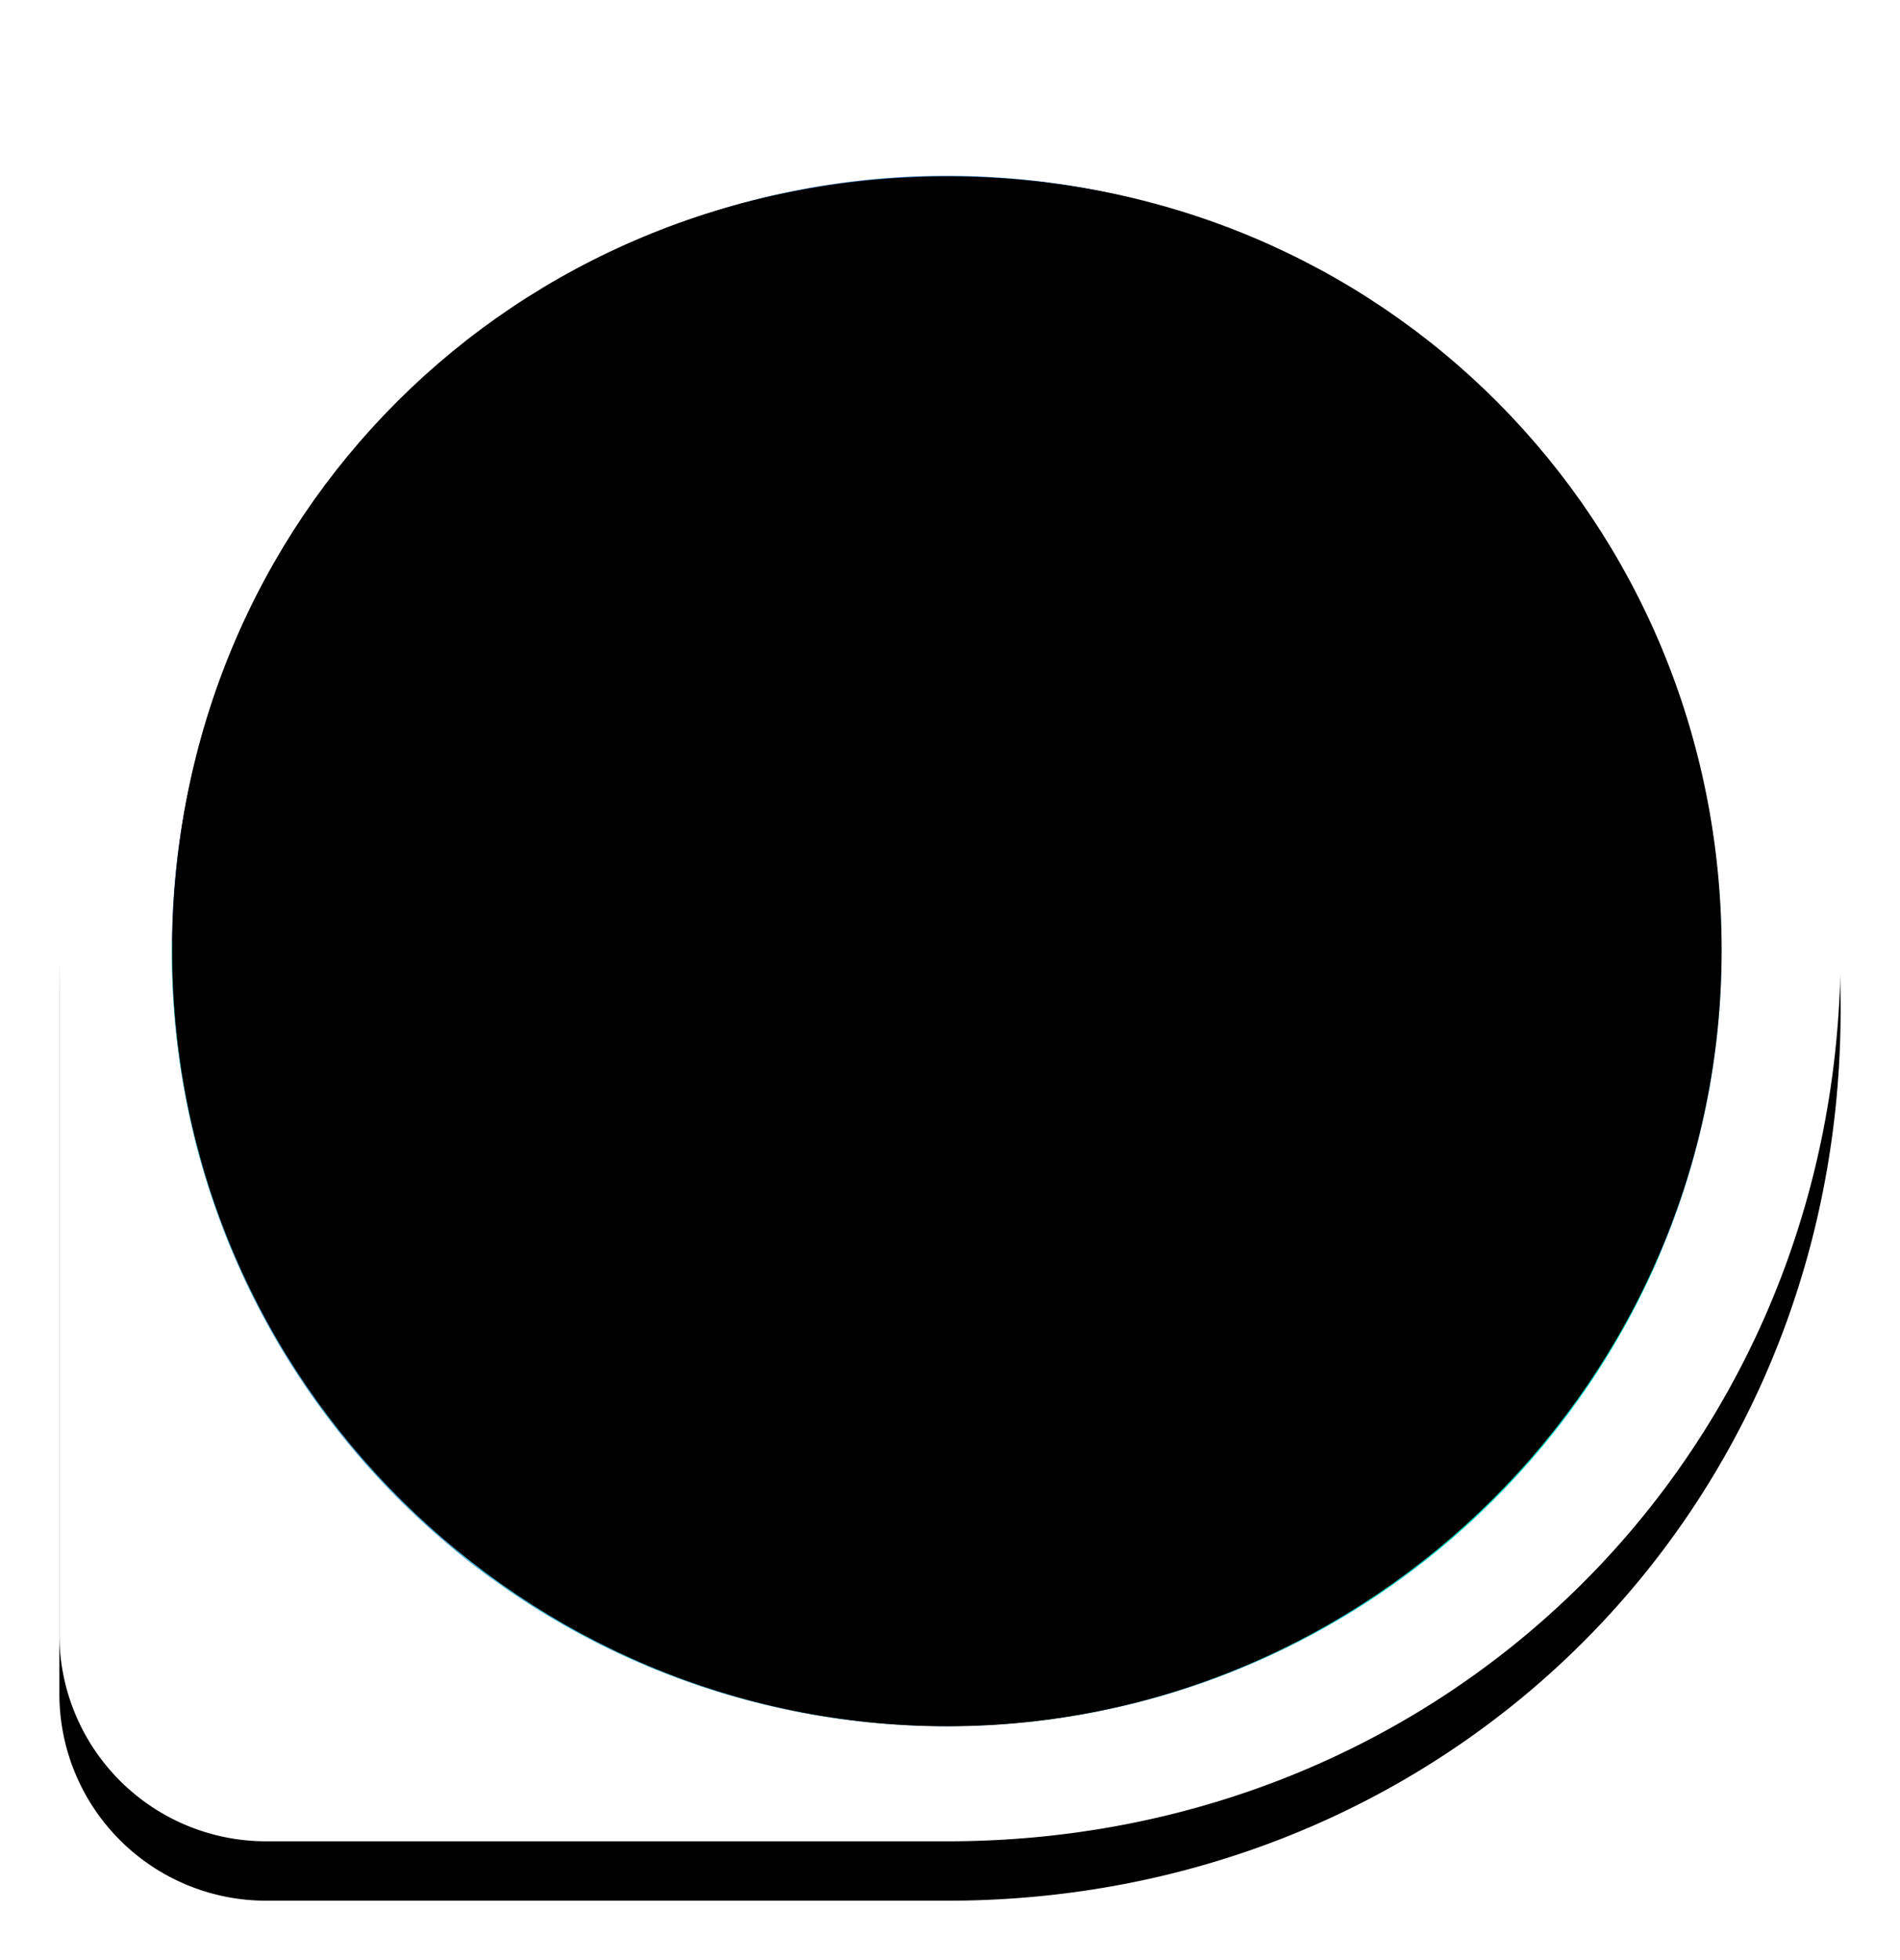 <svg width="64" height="66" viewBox="0 0 64 66" xmlns="http://www.w3.org/2000/svg" xmlns:xlink="http://www.w3.org/1999/xlink">
    <defs>
        <linearGradient x1="35.458%" y1="-5.946%" x2="35.458%" y2="100%" id="nvls7kx8kc">
            <stop stop-color="#1B5D9D" offset="0%"/>
            <stop stop-color="#013088" offset="100%"/>
        </linearGradient>
        <linearGradient x1="38.094%" y1="90.714%" x2="79.378%" y2="23.517%" id="z7rq15vdrd">
            <stop stop-color="#006FA0" offset="0%"/>
            <stop stop-color="#1FB9FC" stop-opacity=".991" offset="54.871%"/>
            <stop stop-color="#50E0FB" offset="100%"/>
        </linearGradient>
        <linearGradient x1="50%" y1="41.44%" x2="28.453%" y2="64.18%" id="gl5tbfz6ge">
            <stop stop-color="#02FDC2" stop-opacity=".729" offset="0%"/>
            <stop stop-color="#6EE8FF" stop-opacity=".685" offset="100%"/>
        </linearGradient>
        <filter x="-6.7%" y="-6.7%" width="113.3%" height="116.7%" filterUnits="objectBoundingBox" id="02ipvk3vba">
            <feOffset dy="2" in="SourceAlpha" result="shadowOffsetOuter1"/>
            <feGaussianBlur stdDeviation="1" in="shadowOffsetOuter1" result="shadowBlurOuter1"/>
            <feColorMatrix values="0 0 0 0 0 0 0 0 0 0 0 0 0 0 0 0 0 0 0.085 0" in="shadowBlurOuter1" result="shadowMatrixOuter1"/>
            <feOffset in="SourceAlpha" result="shadowOffsetOuter2"/>
            <feGaussianBlur stdDeviation="1" in="shadowOffsetOuter2" result="shadowBlurOuter2"/>
            <feColorMatrix values="0 0 0 0 0 0 0 0 0 0 0 0 0 0 0 0 0 0 0.162 0" in="shadowBlurOuter2" result="shadowMatrixOuter2"/>
            <feMerge>
                <feMergeNode in="shadowMatrixOuter1"/>
                <feMergeNode in="shadowMatrixOuter2"/>
            </feMerge>
        </filter>
        <filter x="-1.9%" y="-1.9%" width="103.8%" height="103.8%" filterUnits="objectBoundingBox" id="n0dpi2xtlf">
            <feGaussianBlur stdDeviation="1" in="SourceAlpha" result="shadowBlurInner1"/>
            <feOffset in="shadowBlurInner1" result="shadowOffsetInner1"/>
            <feComposite in="shadowOffsetInner1" in2="SourceAlpha" operator="arithmetic" k2="-1" k3="1" result="shadowInnerInner1"/>
            <feColorMatrix values="0 0 0 0 0 0 0 0 0 0 0 0 0 0 0 0 0 0 0.068 0" in="shadowInnerInner1"/>
        </filter>
        <path d="M31.908 62C48.764 62 62 48.913 62 32S48.764 2 31.908 2C15.053 2 2 14.742 2 31.656v23.38A6.964 6.964 0 0 0 8.964 62h22.944z" id="5p0mwu45ib"/>
        <path d="M26.12 52.205c14.201 0 26.082-11.66 26.082-26.125S40.768.021 26.147.021.01 11.523.01 26.081c0 14.556 11.907 26.124 26.109 26.124z" id="k1o15g6ang"/>
    </defs>
    <g fill="none" fill-rule="evenodd">
        <g>
            <use fill="#000" filter="url(#02ipvk3vba)" xlink:href="#5p0mwu45ib"/>
            <use fill="#FFF" xlink:href="#5p0mwu45ib"/>
        </g>
        <path d="M29.722 32.662c-3.798 4.232-14.746 17.656-19.07 14.476a26.249 26.249 0 0 1-5.404-5.339A25.984 25.984 0 0 1 0 26.099C0 11.684 11.684 0 26.098 0c9.922 0 18.554 5.539 22.969 13.695-7.464 6.074-8.31 6.671-19.345 18.967z" fill="url(#nvls7kx8kc)" transform="translate(5.79 5.922)"/>
        <path d="M52.197 26.099c0 14.415-11.688 26.098-26.1 26.098a25.99 25.99 0 0 1-16.56-5.926c2.145-.382 4.903-1.4 9.15-4.525 6.348-4.673 12.254-16.907 19.059-22.13 5.457-4.189 8.733-5.333 11.325-5.914a25.983 25.983 0 0 1 3.126 12.397z" fill="url(#z7rq15vdrd)" transform="translate(5.79 5.922)"/>
        <path d="M.849 25.607c3.039-.294 6.647-.042 12.254 1.87 5.606 1.912 11.23 5.987 19.56 9.046 6.945 2.551 12.889 2.002 17.461-.217-3.973 9.342-13.237 15.891-24.026 15.891C11.684 52.197 0 40.514 0 26.1l.003-.323c.457-.098.782-.162.846-.169z" fill="url(#gl5tbfz6ge)" transform="translate(5.79 5.922)"/>
        <g transform="translate(5.79 5.922)">
            <use fill="#000" filter="url(#n0dpi2xtlf)" xlink:href="#k1o15g6ang"/>
            <path stroke-opacity=".01" stroke="#000" stroke-width="1.071" d="M26.147.557c7.14 0 13.506 2.822 18.093 7.41 4.612 4.613 7.426 11.01 7.426 18.113 0 7.055-2.886 13.428-7.5 18.049-4.652 4.66-11.062 7.54-18.046 7.54-6.998 0-13.426-2.868-18.087-7.532C3.428 39.53.547 33.167.547 26.08c0-7.131 2.82-13.515 7.433-18.114C12.59 3.37 18.989.556 26.147.556z" stroke-linejoin="square"/>
        </g>
    </g>
</svg>
